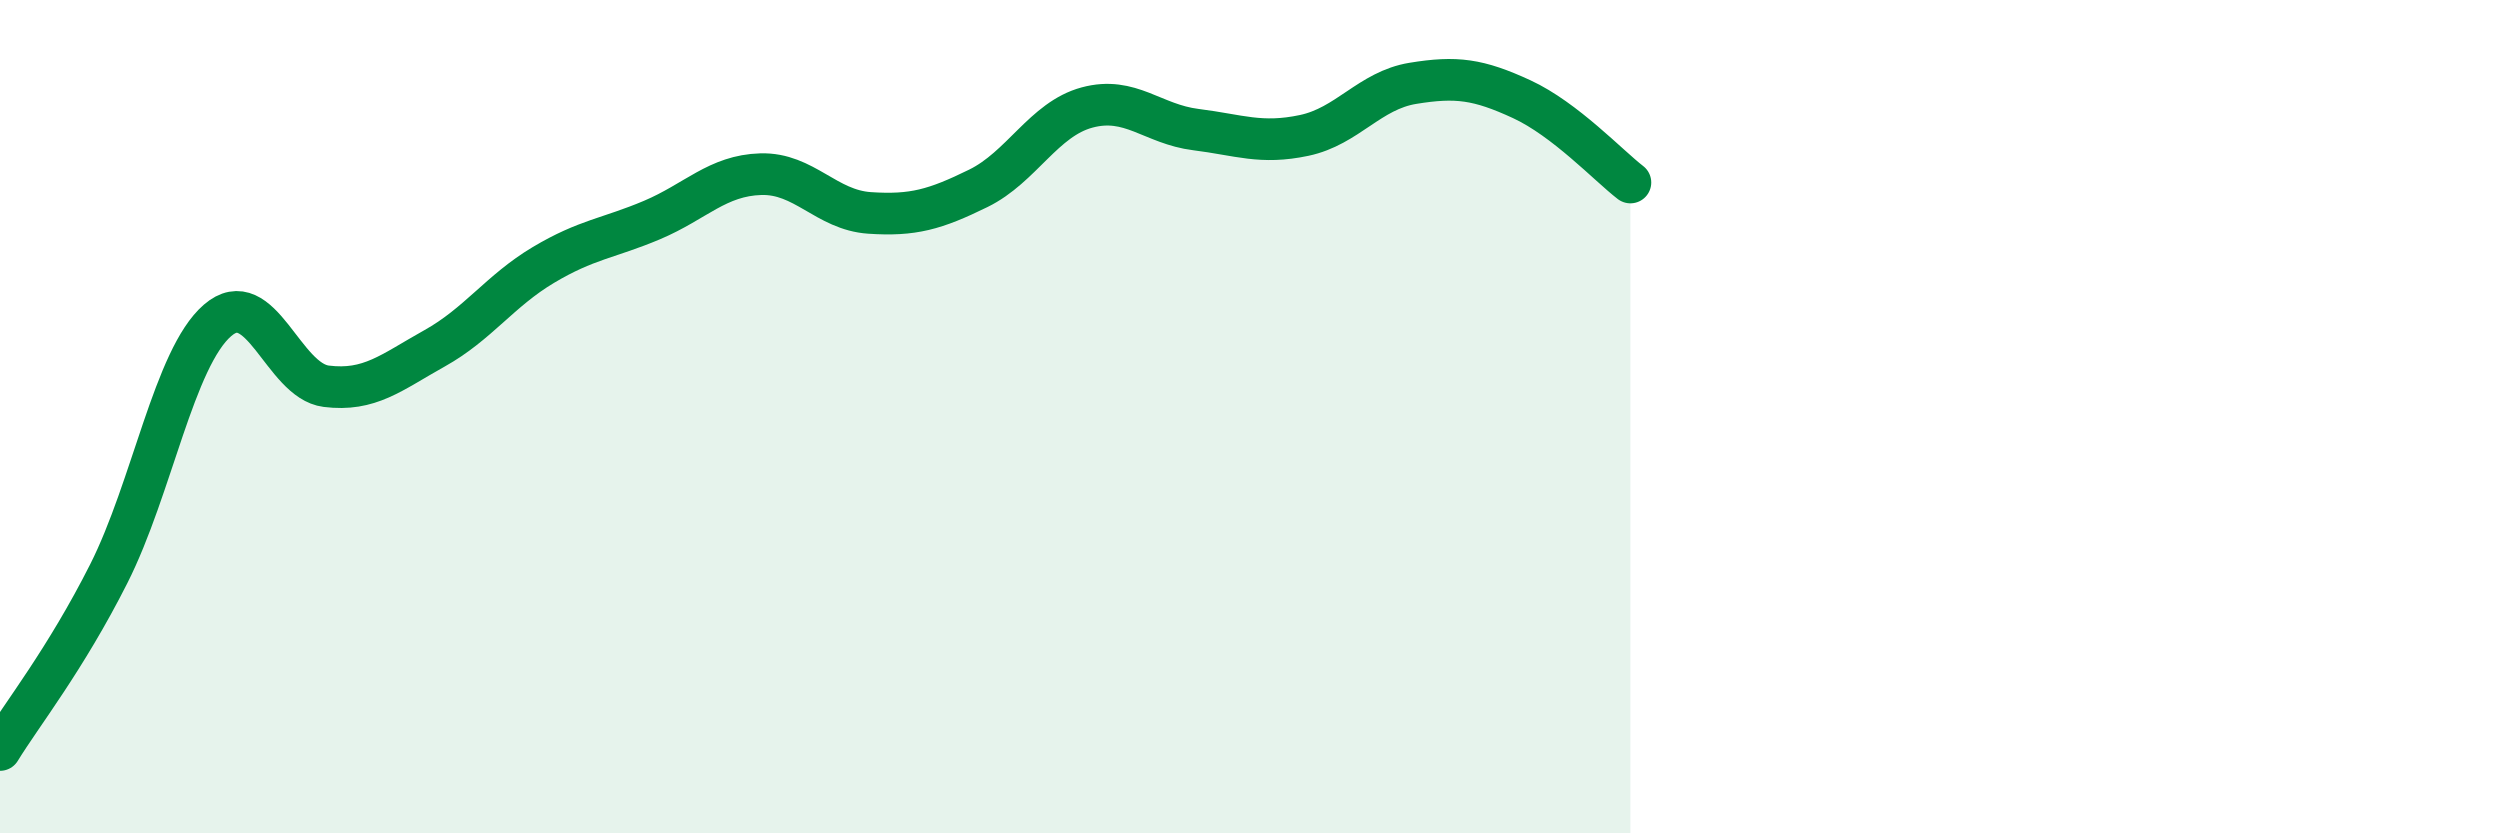 
    <svg width="60" height="20" viewBox="0 0 60 20" xmlns="http://www.w3.org/2000/svg">
      <path
        d="M 0,18 C 0.52,17.15 1.57,15.83 2.61,13.77 C 3.65,11.71 4.18,8.59 5.22,7.69 C 6.26,6.79 6.79,9.14 7.83,9.27 C 8.87,9.4 9.39,8.94 10.43,8.36 C 11.47,7.78 12,6.98 13.04,6.36 C 14.08,5.74 14.61,5.72 15.65,5.28 C 16.69,4.84 17.22,4.21 18.26,4.18 C 19.3,4.15 19.83,5.04 20.87,5.11 C 21.91,5.18 22.44,5.03 23.48,4.52 C 24.52,4.01 25.05,2.86 26.09,2.58 C 27.13,2.3 27.66,2.98 28.7,3.11 C 29.74,3.24 30.26,3.47 31.3,3.25 C 32.34,3.03 32.87,2.17 33.91,2 C 34.95,1.83 35.48,1.9 36.52,2.38 C 37.56,2.86 38.61,3.98 39.13,4.38L39.13 20L0 20Z"
        fill="#008740"
        opacity="0.1"
        stroke-linecap="round"
        stroke-linejoin="round"
      />
      <path
        d="M 0,18 C 0.52,17.15 1.57,15.83 2.61,13.77 C 3.65,11.71 4.18,8.59 5.22,7.69 C 6.26,6.79 6.79,9.14 7.83,9.27 C 8.87,9.4 9.39,8.94 10.43,8.36 C 11.47,7.78 12,6.98 13.04,6.36 C 14.08,5.74 14.61,5.72 15.65,5.28 C 16.69,4.84 17.22,4.21 18.26,4.18 C 19.3,4.15 19.83,5.04 20.87,5.11 C 21.91,5.18 22.44,5.03 23.48,4.52 C 24.52,4.01 25.05,2.86 26.09,2.58 C 27.13,2.3 27.66,2.98 28.7,3.11 C 29.74,3.24 30.26,3.47 31.3,3.25 C 32.34,3.03 32.87,2.17 33.91,2 C 34.95,1.83 35.48,1.9 36.52,2.38 C 37.56,2.86 38.61,3.98 39.13,4.38"
        stroke="#008740"
        stroke-width="1"
        fill="none"
        stroke-linecap="round"
        stroke-linejoin="round"
      />
    </svg>
  